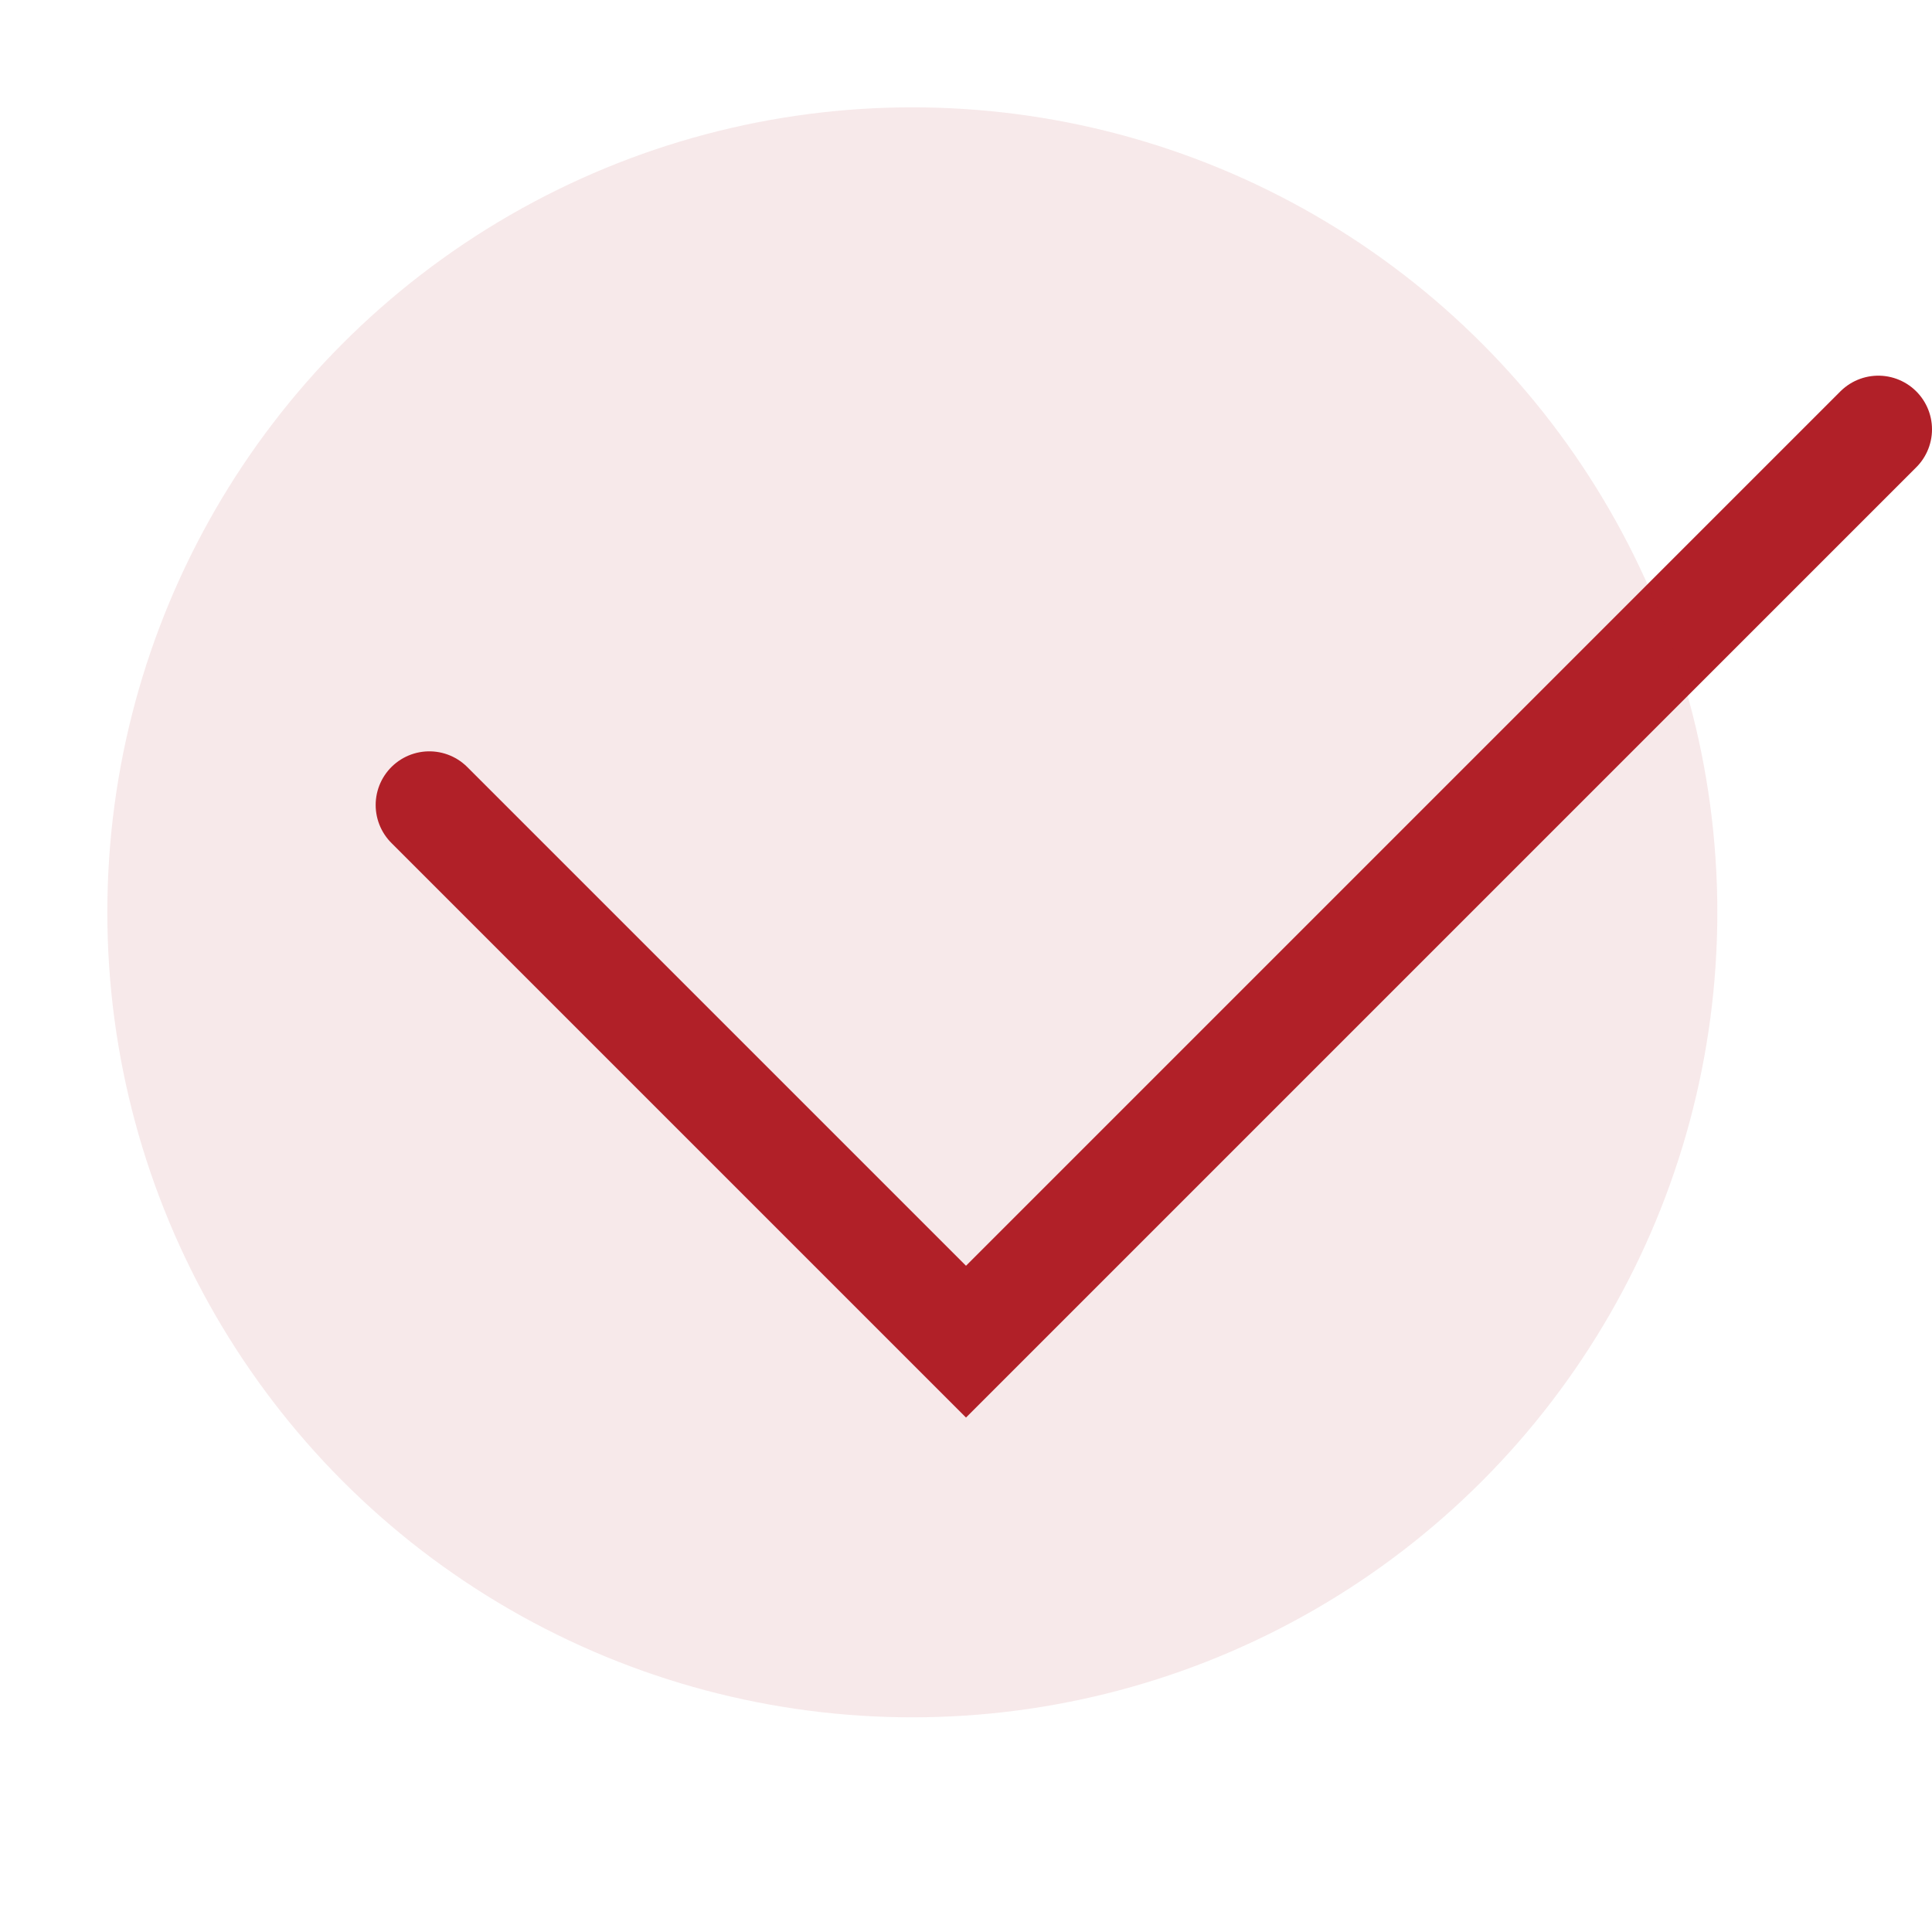 <svg width="18" height="18" viewBox="0 0 18 18" fill="none" xmlns="http://www.w3.org/2000/svg">
<path d="M4 7.5L9 12.5L17.5 4" stroke="#B12028" stroke-linecap="round"/>
<circle opacity="0.1" cx="8.5" cy="8.5" r="7.5" fill="#B12028"/>
</svg>
